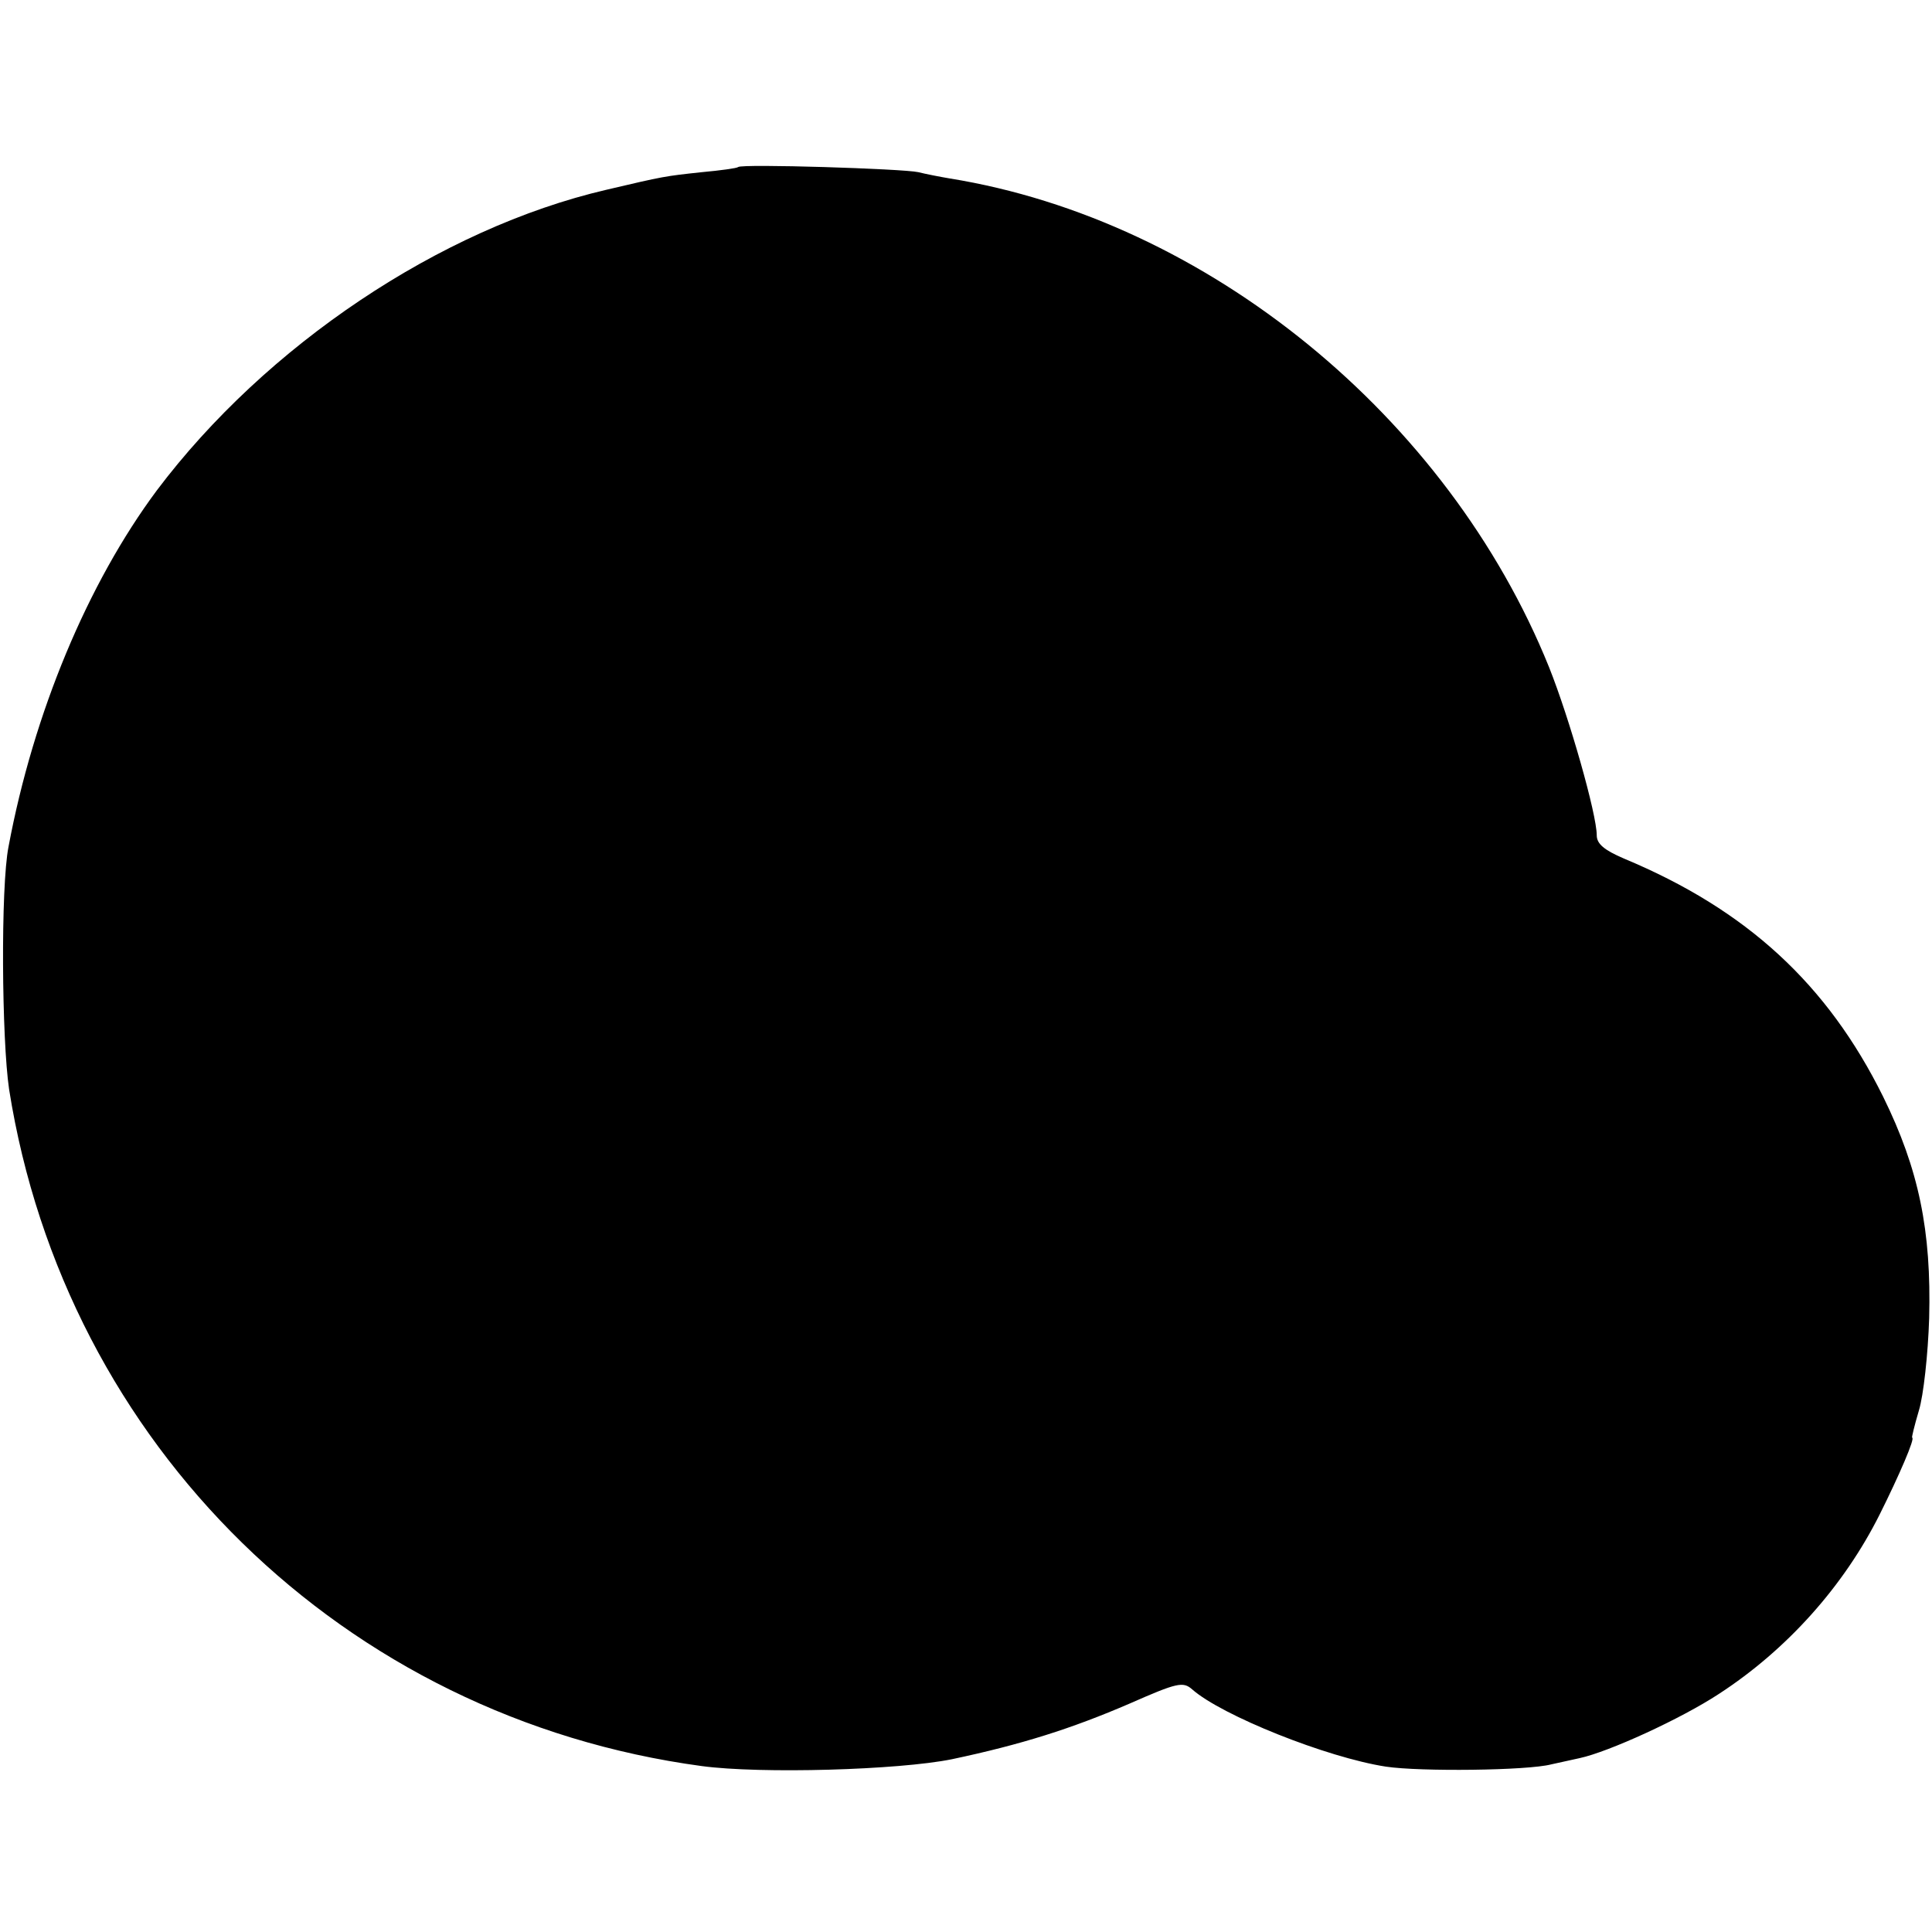 <?xml version="1.0" standalone="no"?>
<!DOCTYPE svg PUBLIC "-//W3C//DTD SVG 20010904//EN"
 "http://www.w3.org/TR/2001/REC-SVG-20010904/DTD/svg10.dtd">
<svg version="1.0" xmlns="http://www.w3.org/2000/svg"
 width="340pt" height="340pt" viewBox="0 0 340 340"
 preserveAspectRatio="xMidYMid meet">
<g transform="translate(0,340) scale(0.1,-0.1)"
fill="#000000" stroke="none">
<path d="M1299 3106 c-2 -2 -31 -6 -64 -9 -65 -7 -66 -7 -168 -31 -292 -68
-599 -274 -791 -529 -122 -164 -217 -392 -261 -627 -14 -71 -12 -339 1 -427
99 -626 589 -1106 1219 -1191 104 -14 346 -7 440 12 123 26 211 54 313 98 84
37 94 39 110 25 52 -46 237 -120 341 -136 60 -9 249 -7 291 4 14 3 36 8 50 11
51 11 178 69 245 113 120 78 220 190 283 316 34 68 63 135 57 135 -1 0 4 21
12 48 8 26 16 99 18 162 4 154 -18 262 -81 390 -98 198 -240 329 -456 419 -35
15 -48 26 -48 41 0 37 -48 206 -84 296 -178 441 -602 787 -1055 860 -18 3 -43
8 -55 11 -26 6 -311 15 -317 9z"/>
</g>
</svg>
